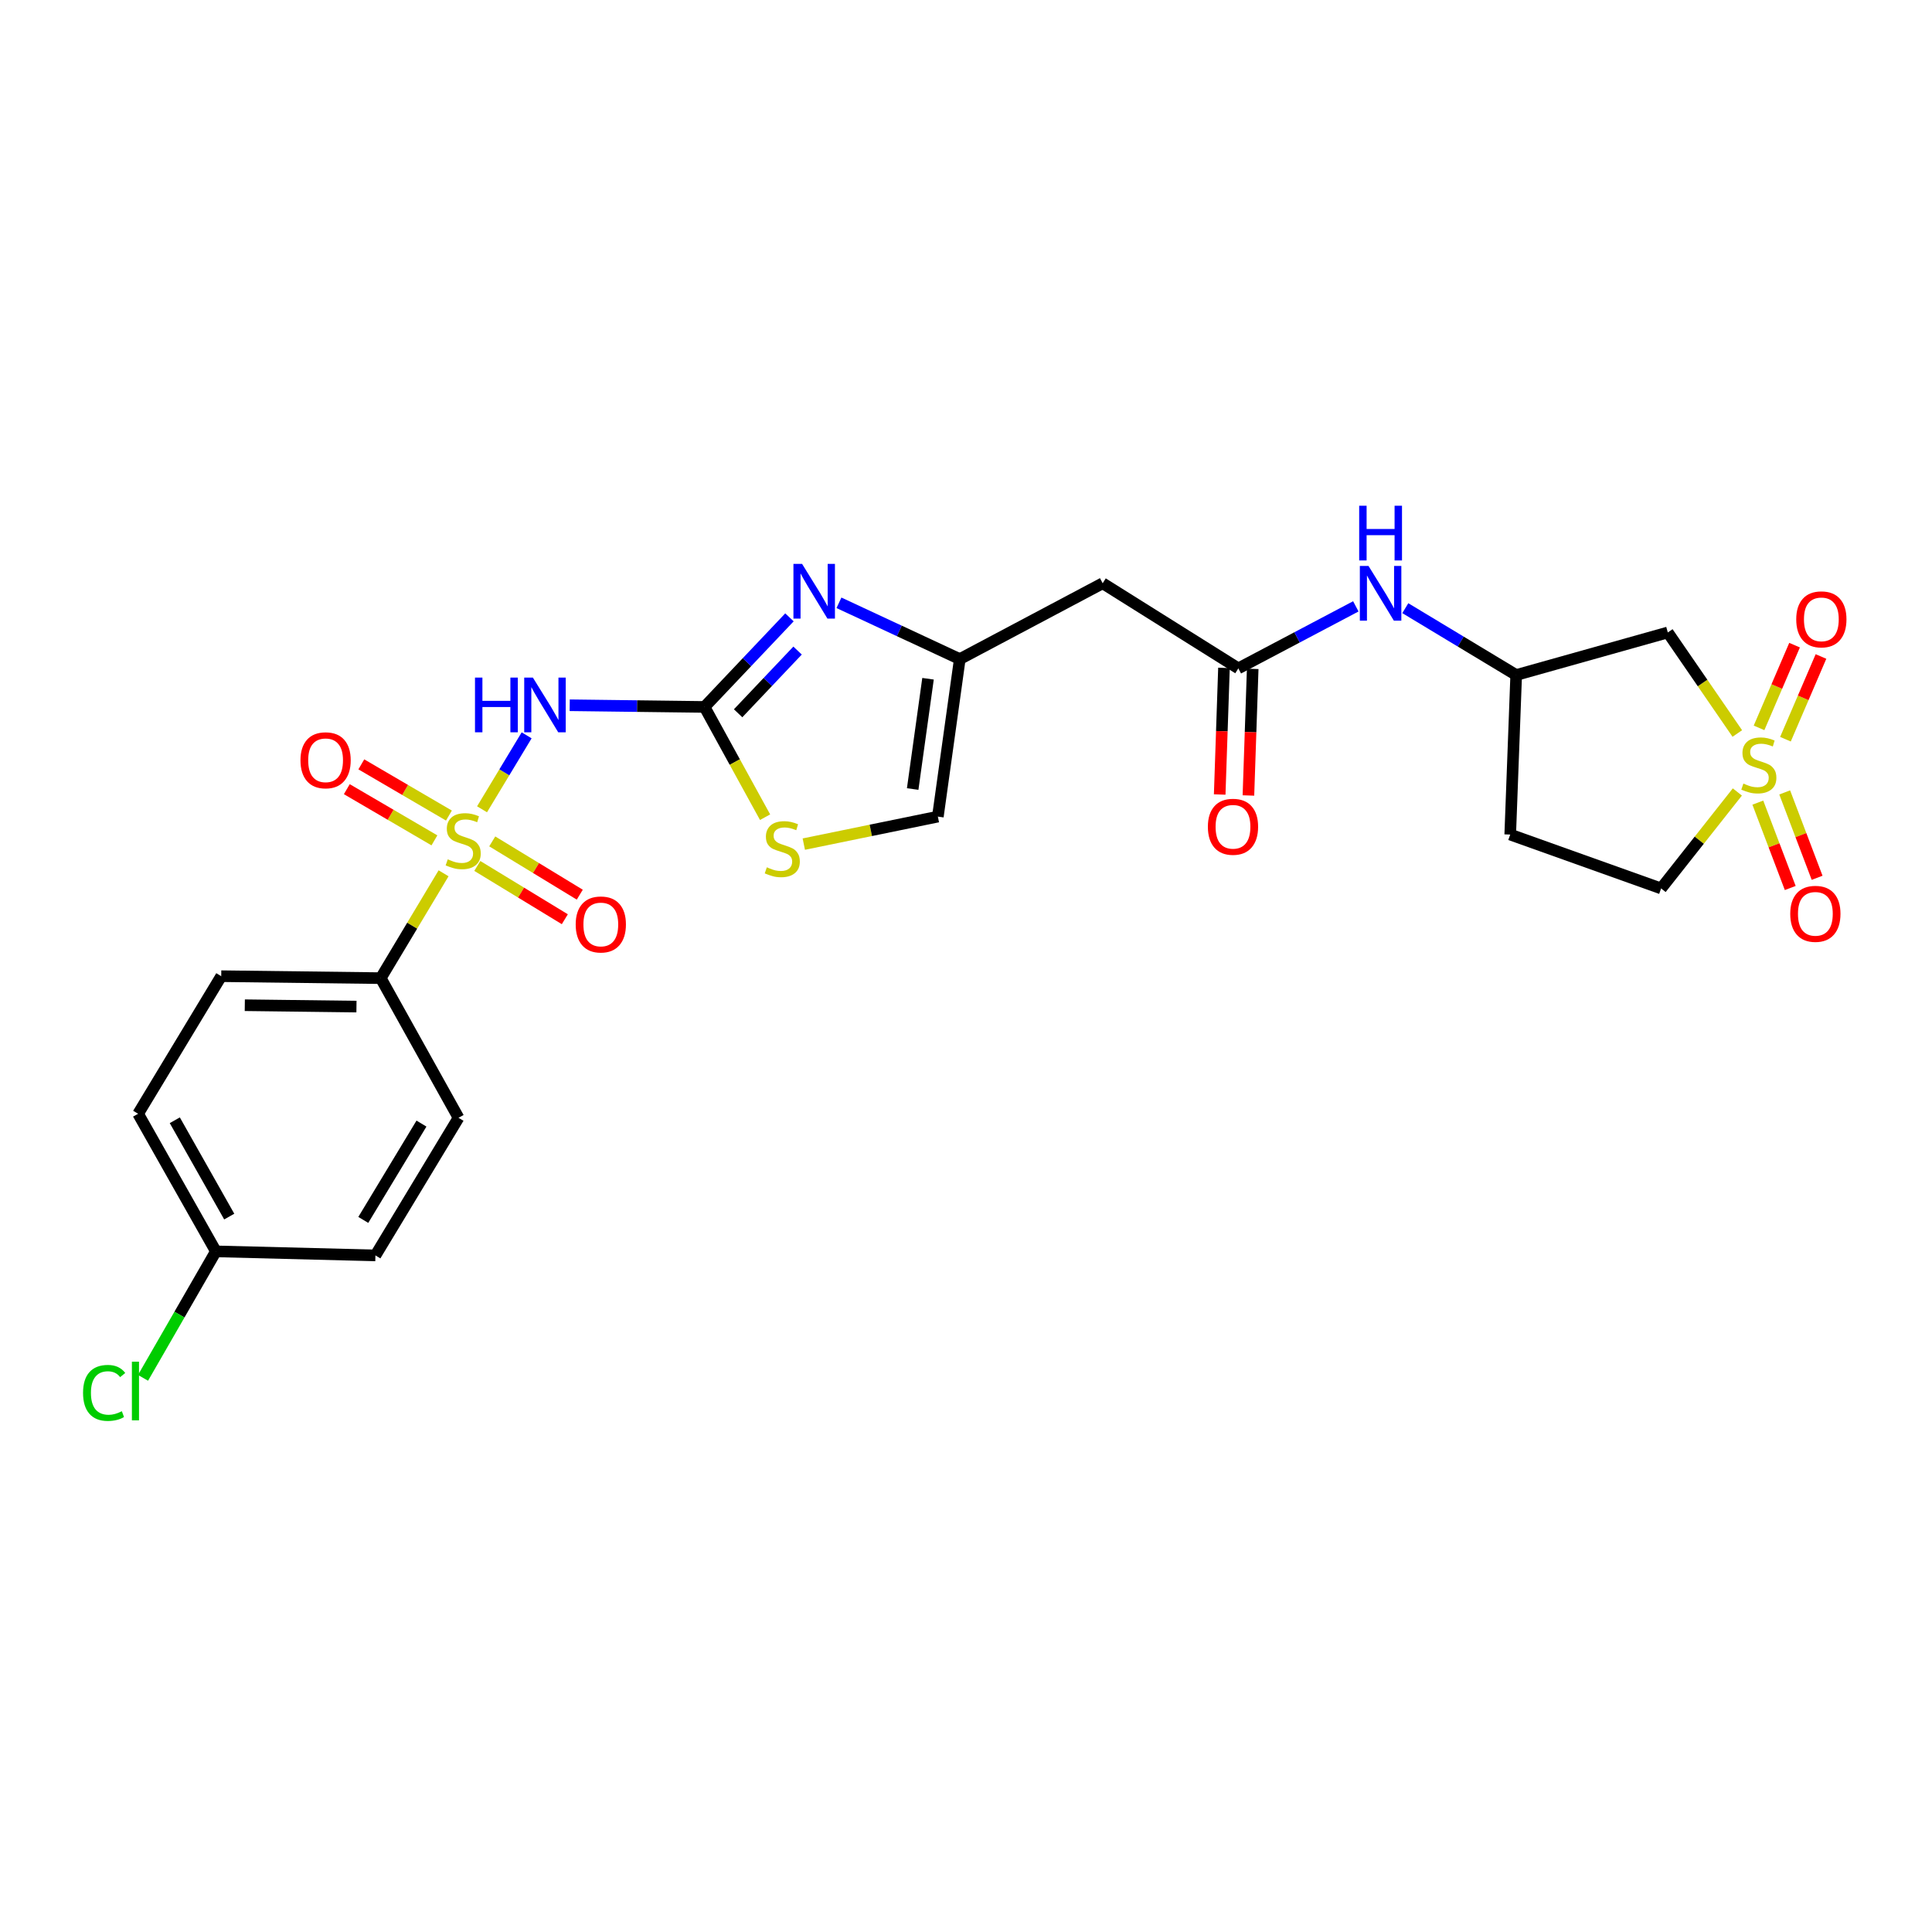 <?xml version='1.0' encoding='iso-8859-1'?>
<svg version='1.1' baseProfile='full'
              xmlns='http://www.w3.org/2000/svg'
                      xmlns:rdkit='http://www.rdkit.org/xml'
                      xmlns:xlink='http://www.w3.org/1999/xlink'
                  xml:space='preserve'
width='1000px' height='1000px' viewBox='0 0 1000 1000'>
<!-- END OF HEADER -->
<rect style='opacity:1.0;fill:#FFFFFF;stroke:none' width='1000' height='1000' x='0' y='0'> </rect>
<path class='bond-1' d='M 249.503,418.892 L 261.045,399.753' style='fill:none;fill-rule:evenodd;stroke:#CCCC00;stroke-width:6px;stroke-linecap:butt;stroke-linejoin:miter;stroke-opacity:1' />
<path class='bond-1' d='M 261.045,399.753 L 272.586,380.613' style='fill:none;fill-rule:evenodd;stroke:#0000FF;stroke-width:6px;stroke-linecap:butt;stroke-linejoin:miter;stroke-opacity:1' />
<path class='bond-9' d='M 229.592,452.017 L 213.332,479.152' style='fill:none;fill-rule:evenodd;stroke:#CCCC00;stroke-width:6px;stroke-linecap:butt;stroke-linejoin:miter;stroke-opacity:1' />
<path class='bond-9' d='M 213.332,479.152 L 197.072,506.288' style='fill:none;fill-rule:evenodd;stroke:#000000;stroke-width:6px;stroke-linecap:butt;stroke-linejoin:miter;stroke-opacity:1' />
<path class='bond-11' d='M 232.363,422.128 L 209.69,408.879' style='fill:none;fill-rule:evenodd;stroke:#CCCC00;stroke-width:6px;stroke-linecap:butt;stroke-linejoin:miter;stroke-opacity:1' />
<path class='bond-11' d='M 209.69,408.879 L 187.018,395.63' style='fill:none;fill-rule:evenodd;stroke:#FF0000;stroke-width:6px;stroke-linecap:butt;stroke-linejoin:miter;stroke-opacity:1' />
<path class='bond-11' d='M 224.857,434.972 L 202.185,421.724' style='fill:none;fill-rule:evenodd;stroke:#CCCC00;stroke-width:6px;stroke-linecap:butt;stroke-linejoin:miter;stroke-opacity:1' />
<path class='bond-11' d='M 202.185,421.724 L 179.512,408.475' style='fill:none;fill-rule:evenodd;stroke:#FF0000;stroke-width:6px;stroke-linecap:butt;stroke-linejoin:miter;stroke-opacity:1' />
<path class='bond-12' d='M 247.049,448.211 L 269.701,462' style='fill:none;fill-rule:evenodd;stroke:#CCCC00;stroke-width:6px;stroke-linecap:butt;stroke-linejoin:miter;stroke-opacity:1' />
<path class='bond-12' d='M 269.701,462 L 292.353,475.789' style='fill:none;fill-rule:evenodd;stroke:#FF0000;stroke-width:6px;stroke-linecap:butt;stroke-linejoin:miter;stroke-opacity:1' />
<path class='bond-12' d='M 254.784,435.504 L 277.436,449.292' style='fill:none;fill-rule:evenodd;stroke:#CCCC00;stroke-width:6px;stroke-linecap:butt;stroke-linejoin:miter;stroke-opacity:1' />
<path class='bond-12' d='M 277.436,449.292 L 300.088,463.081' style='fill:none;fill-rule:evenodd;stroke:#FF0000;stroke-width:6px;stroke-linecap:butt;stroke-linejoin:miter;stroke-opacity:1' />
<path class='bond-0' d='M 899.228,379.654 L 881.24,353.508' style='fill:none;fill-rule:evenodd;stroke:#CCCC00;stroke-width:6px;stroke-linecap:butt;stroke-linejoin:miter;stroke-opacity:1' />
<path class='bond-0' d='M 881.24,353.508 L 863.253,327.362' style='fill:none;fill-rule:evenodd;stroke:#000000;stroke-width:6px;stroke-linecap:butt;stroke-linejoin:miter;stroke-opacity:1' />
<path class='bond-13' d='M 924.149,382.617 L 933.342,361.208' style='fill:none;fill-rule:evenodd;stroke:#CCCC00;stroke-width:6px;stroke-linecap:butt;stroke-linejoin:miter;stroke-opacity:1' />
<path class='bond-13' d='M 933.342,361.208 L 942.534,339.799' style='fill:none;fill-rule:evenodd;stroke:#FF0000;stroke-width:6px;stroke-linecap:butt;stroke-linejoin:miter;stroke-opacity:1' />
<path class='bond-13' d='M 910.479,376.748 L 919.672,355.338' style='fill:none;fill-rule:evenodd;stroke:#CCCC00;stroke-width:6px;stroke-linecap:butt;stroke-linejoin:miter;stroke-opacity:1' />
<path class='bond-13' d='M 919.672,355.338 L 928.864,333.929' style='fill:none;fill-rule:evenodd;stroke:#FF0000;stroke-width:6px;stroke-linecap:butt;stroke-linejoin:miter;stroke-opacity:1' />
<path class='bond-14' d='M 909.849,415.434 L 918.238,437.53' style='fill:none;fill-rule:evenodd;stroke:#CCCC00;stroke-width:6px;stroke-linecap:butt;stroke-linejoin:miter;stroke-opacity:1' />
<path class='bond-14' d='M 918.238,437.53 L 926.627,459.627' style='fill:none;fill-rule:evenodd;stroke:#FF0000;stroke-width:6px;stroke-linecap:butt;stroke-linejoin:miter;stroke-opacity:1' />
<path class='bond-14' d='M 923.757,410.153 L 932.146,432.25' style='fill:none;fill-rule:evenodd;stroke:#CCCC00;stroke-width:6px;stroke-linecap:butt;stroke-linejoin:miter;stroke-opacity:1' />
<path class='bond-14' d='M 932.146,432.25 L 940.536,454.346' style='fill:none;fill-rule:evenodd;stroke:#FF0000;stroke-width:6px;stroke-linecap:butt;stroke-linejoin:miter;stroke-opacity:1' />
<path class='bond-28' d='M 899.252,409.923 L 879.521,434.889' style='fill:none;fill-rule:evenodd;stroke:#CCCC00;stroke-width:6px;stroke-linecap:butt;stroke-linejoin:miter;stroke-opacity:1' />
<path class='bond-28' d='M 879.521,434.889 L 859.79,459.856' style='fill:none;fill-rule:evenodd;stroke:#000000;stroke-width:6px;stroke-linecap:butt;stroke-linejoin:miter;stroke-opacity:1' />
<path class='bond-2' d='M 294.881,365.036 L 329.77,365.473' style='fill:none;fill-rule:evenodd;stroke:#0000FF;stroke-width:6px;stroke-linecap:butt;stroke-linejoin:miter;stroke-opacity:1' />
<path class='bond-2' d='M 329.77,365.473 L 364.659,365.909' style='fill:none;fill-rule:evenodd;stroke:#000000;stroke-width:6px;stroke-linecap:butt;stroke-linejoin:miter;stroke-opacity:1' />
<path class='bond-3' d='M 364.659,365.909 L 386.639,342.725' style='fill:none;fill-rule:evenodd;stroke:#000000;stroke-width:6px;stroke-linecap:butt;stroke-linejoin:miter;stroke-opacity:1' />
<path class='bond-3' d='M 386.639,342.725 L 408.619,319.542' style='fill:none;fill-rule:evenodd;stroke:#0000FF;stroke-width:6px;stroke-linecap:butt;stroke-linejoin:miter;stroke-opacity:1' />
<path class='bond-3' d='M 382.049,369.19 L 397.435,352.961' style='fill:none;fill-rule:evenodd;stroke:#000000;stroke-width:6px;stroke-linecap:butt;stroke-linejoin:miter;stroke-opacity:1' />
<path class='bond-3' d='M 397.435,352.961 L 412.821,336.733' style='fill:none;fill-rule:evenodd;stroke:#0000FF;stroke-width:6px;stroke-linecap:butt;stroke-linejoin:miter;stroke-opacity:1' />
<path class='bond-5' d='M 364.659,365.909 L 380.332,394.446' style='fill:none;fill-rule:evenodd;stroke:#000000;stroke-width:6px;stroke-linecap:butt;stroke-linejoin:miter;stroke-opacity:1' />
<path class='bond-5' d='M 380.332,394.446 L 396.006,422.983' style='fill:none;fill-rule:evenodd;stroke:#CCCC00;stroke-width:6px;stroke-linecap:butt;stroke-linejoin:miter;stroke-opacity:1' />
<path class='bond-4' d='M 434.24,312.009 L 465.511,326.574' style='fill:none;fill-rule:evenodd;stroke:#0000FF;stroke-width:6px;stroke-linecap:butt;stroke-linejoin:miter;stroke-opacity:1' />
<path class='bond-4' d='M 465.511,326.574 L 496.781,341.139' style='fill:none;fill-rule:evenodd;stroke:#000000;stroke-width:6px;stroke-linecap:butt;stroke-linejoin:miter;stroke-opacity:1' />
<path class='bond-8' d='M 496.781,341.139 L 570.743,301.898' style='fill:none;fill-rule:evenodd;stroke:#000000;stroke-width:6px;stroke-linecap:butt;stroke-linejoin:miter;stroke-opacity:1' />
<path class='bond-27' d='M 496.781,341.139 L 485.433,422.68' style='fill:none;fill-rule:evenodd;stroke:#000000;stroke-width:6px;stroke-linecap:butt;stroke-linejoin:miter;stroke-opacity:1' />
<path class='bond-27' d='M 480.344,351.32 L 472.401,408.399' style='fill:none;fill-rule:evenodd;stroke:#000000;stroke-width:6px;stroke-linecap:butt;stroke-linejoin:miter;stroke-opacity:1' />
<path class='bond-10' d='M 416.044,436.91 L 450.739,429.795' style='fill:none;fill-rule:evenodd;stroke:#CCCC00;stroke-width:6px;stroke-linecap:butt;stroke-linejoin:miter;stroke-opacity:1' />
<path class='bond-10' d='M 450.739,429.795 L 485.433,422.68' style='fill:none;fill-rule:evenodd;stroke:#000000;stroke-width:6px;stroke-linecap:butt;stroke-linejoin:miter;stroke-opacity:1' />
<path class='bond-6' d='M 863.253,327.362 L 784.778,349.388' style='fill:none;fill-rule:evenodd;stroke:#000000;stroke-width:6px;stroke-linecap:butt;stroke-linejoin:miter;stroke-opacity:1' />
<path class='bond-7' d='M 640.961,345.949 L 570.743,301.898' style='fill:none;fill-rule:evenodd;stroke:#000000;stroke-width:6px;stroke-linecap:butt;stroke-linejoin:miter;stroke-opacity:1' />
<path class='bond-15' d='M 640.961,345.949 L 671.366,329.899' style='fill:none;fill-rule:evenodd;stroke:#000000;stroke-width:6px;stroke-linecap:butt;stroke-linejoin:miter;stroke-opacity:1' />
<path class='bond-15' d='M 671.366,329.899 L 701.772,313.848' style='fill:none;fill-rule:evenodd;stroke:#0000FF;stroke-width:6px;stroke-linecap:butt;stroke-linejoin:miter;stroke-opacity:1' />
<path class='bond-18' d='M 633.527,345.698 L 632.42,378.466' style='fill:none;fill-rule:evenodd;stroke:#000000;stroke-width:6px;stroke-linecap:butt;stroke-linejoin:miter;stroke-opacity:1' />
<path class='bond-18' d='M 632.42,378.466 L 631.312,411.234' style='fill:none;fill-rule:evenodd;stroke:#FF0000;stroke-width:6px;stroke-linecap:butt;stroke-linejoin:miter;stroke-opacity:1' />
<path class='bond-18' d='M 648.396,346.201 L 647.288,378.969' style='fill:none;fill-rule:evenodd;stroke:#000000;stroke-width:6px;stroke-linecap:butt;stroke-linejoin:miter;stroke-opacity:1' />
<path class='bond-18' d='M 647.288,378.969 L 646.18,411.737' style='fill:none;fill-rule:evenodd;stroke:#FF0000;stroke-width:6px;stroke-linecap:butt;stroke-linejoin:miter;stroke-opacity:1' />
<path class='bond-20' d='M 197.072,506.288 L 114.506,505.271' style='fill:none;fill-rule:evenodd;stroke:#000000;stroke-width:6px;stroke-linecap:butt;stroke-linejoin:miter;stroke-opacity:1' />
<path class='bond-20' d='M 184.504,521.011 L 126.708,520.299' style='fill:none;fill-rule:evenodd;stroke:#000000;stroke-width:6px;stroke-linecap:butt;stroke-linejoin:miter;stroke-opacity:1' />
<path class='bond-21' d='M 197.072,506.288 L 237.339,578.572' style='fill:none;fill-rule:evenodd;stroke:#000000;stroke-width:6px;stroke-linecap:butt;stroke-linejoin:miter;stroke-opacity:1' />
<path class='bond-16' d='M 727.382,314.789 L 756.08,332.088' style='fill:none;fill-rule:evenodd;stroke:#0000FF;stroke-width:6px;stroke-linecap:butt;stroke-linejoin:miter;stroke-opacity:1' />
<path class='bond-16' d='M 756.08,332.088 L 784.778,349.388' style='fill:none;fill-rule:evenodd;stroke:#000000;stroke-width:6px;stroke-linecap:butt;stroke-linejoin:miter;stroke-opacity:1' />
<path class='bond-19' d='M 784.778,349.388 L 781.687,431.97' style='fill:none;fill-rule:evenodd;stroke:#000000;stroke-width:6px;stroke-linecap:butt;stroke-linejoin:miter;stroke-opacity:1' />
<path class='bond-17' d='M 859.79,459.856 L 781.687,431.97' style='fill:none;fill-rule:evenodd;stroke:#000000;stroke-width:6px;stroke-linecap:butt;stroke-linejoin:miter;stroke-opacity:1' />
<path class='bond-24' d='M 114.506,505.271 L 71.488,576.481' style='fill:none;fill-rule:evenodd;stroke:#000000;stroke-width:6px;stroke-linecap:butt;stroke-linejoin:miter;stroke-opacity:1' />
<path class='bond-23' d='M 237.339,578.572 L 194.32,649.799' style='fill:none;fill-rule:evenodd;stroke:#000000;stroke-width:6px;stroke-linecap:butt;stroke-linejoin:miter;stroke-opacity:1' />
<path class='bond-23' d='M 218.152,581.565 L 188.039,631.424' style='fill:none;fill-rule:evenodd;stroke:#000000;stroke-width:6px;stroke-linecap:butt;stroke-linejoin:miter;stroke-opacity:1' />
<path class='bond-22' d='M 111.738,647.708 L 194.32,649.799' style='fill:none;fill-rule:evenodd;stroke:#000000;stroke-width:6px;stroke-linecap:butt;stroke-linejoin:miter;stroke-opacity:1' />
<path class='bond-25' d='M 111.738,647.708 L 92.885,680.438' style='fill:none;fill-rule:evenodd;stroke:#000000;stroke-width:6px;stroke-linecap:butt;stroke-linejoin:miter;stroke-opacity:1' />
<path class='bond-25' d='M 92.885,680.438 L 74.033,713.169' style='fill:none;fill-rule:evenodd;stroke:#00CC00;stroke-width:6px;stroke-linecap:butt;stroke-linejoin:miter;stroke-opacity:1' />
<path class='bond-26' d='M 111.738,647.708 L 71.488,576.481' style='fill:none;fill-rule:evenodd;stroke:#000000;stroke-width:6px;stroke-linecap:butt;stroke-linejoin:miter;stroke-opacity:1' />
<path class='bond-26' d='M 118.652,629.705 L 90.477,579.846' style='fill:none;fill-rule:evenodd;stroke:#000000;stroke-width:6px;stroke-linecap:butt;stroke-linejoin:miter;stroke-opacity:1' />
<path  class='atom-0' d='M 231.752 444.781
Q 232.072 444.901, 233.392 445.461
Q 234.712 446.021, 236.152 446.381
Q 237.632 446.701, 239.072 446.701
Q 241.752 446.701, 243.312 445.421
Q 244.872 444.101, 244.872 441.821
Q 244.872 440.261, 244.072 439.301
Q 243.312 438.341, 242.112 437.821
Q 240.912 437.301, 238.912 436.701
Q 236.392 435.941, 234.872 435.221
Q 233.392 434.501, 232.312 432.981
Q 231.272 431.461, 231.272 428.901
Q 231.272 425.341, 233.672 423.141
Q 236.112 420.941, 240.912 420.941
Q 244.192 420.941, 247.912 422.501
L 246.992 425.581
Q 243.592 424.181, 241.032 424.181
Q 238.272 424.181, 236.752 425.341
Q 235.232 426.461, 235.272 428.421
Q 235.272 429.941, 236.032 430.861
Q 236.832 431.781, 237.952 432.301
Q 239.112 432.821, 241.032 433.421
Q 243.592 434.221, 245.112 435.021
Q 246.632 435.821, 247.712 437.461
Q 248.832 439.061, 248.832 441.821
Q 248.832 445.741, 246.192 447.861
Q 243.592 449.941, 239.232 449.941
Q 236.712 449.941, 234.792 449.381
Q 232.912 448.861, 230.672 447.941
L 231.752 444.781
' fill='#CCCC00'/>
<path  class='atom-1' d='M 902.371 405.573
Q 902.691 405.693, 904.011 406.253
Q 905.331 406.813, 906.771 407.173
Q 908.251 407.493, 909.691 407.493
Q 912.371 407.493, 913.931 406.213
Q 915.491 404.893, 915.491 402.613
Q 915.491 401.053, 914.691 400.093
Q 913.931 399.133, 912.731 398.613
Q 911.531 398.093, 909.531 397.493
Q 907.011 396.733, 905.491 396.013
Q 904.011 395.293, 902.931 393.773
Q 901.891 392.253, 901.891 389.693
Q 901.891 386.133, 904.291 383.933
Q 906.731 381.733, 911.531 381.733
Q 914.811 381.733, 918.531 383.293
L 917.611 386.373
Q 914.211 384.973, 911.651 384.973
Q 908.891 384.973, 907.371 386.133
Q 905.851 387.253, 905.891 389.213
Q 905.891 390.733, 906.651 391.653
Q 907.451 392.573, 908.571 393.093
Q 909.731 393.613, 911.651 394.213
Q 914.211 395.013, 915.731 395.813
Q 917.251 396.613, 918.331 398.253
Q 919.451 399.853, 919.451 402.613
Q 919.451 406.533, 916.811 408.653
Q 914.211 410.733, 909.851 410.733
Q 907.331 410.733, 905.411 410.173
Q 903.531 409.653, 901.291 408.733
L 902.371 405.573
' fill='#CCCC00'/>
<path  class='atom-2' d='M 245.856 350.716
L 249.696 350.716
L 249.696 362.756
L 264.176 362.756
L 264.176 350.716
L 268.016 350.716
L 268.016 379.036
L 264.176 379.036
L 264.176 365.956
L 249.696 365.956
L 249.696 379.036
L 245.856 379.036
L 245.856 350.716
' fill='#0000FF'/>
<path  class='atom-2' d='M 275.816 350.716
L 285.096 365.716
Q 286.016 367.196, 287.496 369.876
Q 288.976 372.556, 289.056 372.716
L 289.056 350.716
L 292.816 350.716
L 292.816 379.036
L 288.936 379.036
L 278.976 362.636
Q 277.816 360.716, 276.576 358.516
Q 275.376 356.316, 275.016 355.636
L 275.016 379.036
L 271.336 379.036
L 271.336 350.716
L 275.816 350.716
' fill='#0000FF'/>
<path  class='atom-4' d='M 415.162 291.878
L 424.442 306.878
Q 425.362 308.358, 426.842 311.038
Q 428.322 313.718, 428.402 313.878
L 428.402 291.878
L 432.162 291.878
L 432.162 320.198
L 428.282 320.198
L 418.322 303.798
Q 417.162 301.878, 415.922 299.678
Q 414.722 297.478, 414.362 296.798
L 414.362 320.198
L 410.682 320.198
L 410.682 291.878
L 415.162 291.878
' fill='#0000FF'/>
<path  class='atom-6' d='M 396.909 448.914
Q 397.229 449.034, 398.549 449.594
Q 399.869 450.154, 401.309 450.514
Q 402.789 450.834, 404.229 450.834
Q 406.909 450.834, 408.469 449.554
Q 410.029 448.234, 410.029 445.954
Q 410.029 444.394, 409.229 443.434
Q 408.469 442.474, 407.269 441.954
Q 406.069 441.434, 404.069 440.834
Q 401.549 440.074, 400.029 439.354
Q 398.549 438.634, 397.469 437.114
Q 396.429 435.594, 396.429 433.034
Q 396.429 429.474, 398.829 427.274
Q 401.269 425.074, 406.069 425.074
Q 409.349 425.074, 413.069 426.634
L 412.149 429.714
Q 408.749 428.314, 406.189 428.314
Q 403.429 428.314, 401.909 429.474
Q 400.389 430.594, 400.429 432.554
Q 400.429 434.074, 401.189 434.994
Q 401.989 435.914, 403.109 436.434
Q 404.269 436.954, 406.189 437.554
Q 408.749 438.354, 410.269 439.154
Q 411.789 439.954, 412.869 441.594
Q 413.989 443.194, 413.989 445.954
Q 413.989 449.874, 411.349 451.994
Q 408.749 454.074, 404.389 454.074
Q 401.869 454.074, 399.949 453.514
Q 398.069 452.994, 395.829 452.074
L 396.909 448.914
' fill='#CCCC00'/>
<path  class='atom-12' d='M 155.526 393.519
Q 155.526 386.719, 158.886 382.919
Q 162.246 379.119, 168.526 379.119
Q 174.806 379.119, 178.166 382.919
Q 181.526 386.719, 181.526 393.519
Q 181.526 400.399, 178.126 404.319
Q 174.726 408.199, 168.526 408.199
Q 162.286 408.199, 158.886 404.319
Q 155.526 400.439, 155.526 393.519
M 168.526 404.999
Q 172.846 404.999, 175.166 402.119
Q 177.526 399.199, 177.526 393.519
Q 177.526 387.959, 175.166 385.159
Q 172.846 382.319, 168.526 382.319
Q 164.206 382.319, 161.846 385.119
Q 159.526 387.919, 159.526 393.519
Q 159.526 399.239, 161.846 402.119
Q 164.206 404.999, 168.526 404.999
' fill='#FF0000'/>
<path  class='atom-13' d='M 297.979 478.499
Q 297.979 471.699, 301.339 467.899
Q 304.699 464.099, 310.979 464.099
Q 317.259 464.099, 320.619 467.899
Q 323.979 471.699, 323.979 478.499
Q 323.979 485.379, 320.579 489.299
Q 317.179 493.179, 310.979 493.179
Q 304.739 493.179, 301.339 489.299
Q 297.979 485.419, 297.979 478.499
M 310.979 489.979
Q 315.299 489.979, 317.619 487.099
Q 319.979 484.179, 319.979 478.499
Q 319.979 472.939, 317.619 470.139
Q 315.299 467.299, 310.979 467.299
Q 306.659 467.299, 304.299 470.099
Q 301.979 472.899, 301.979 478.499
Q 301.979 484.219, 304.299 487.099
Q 306.659 489.979, 310.979 489.979
' fill='#FF0000'/>
<path  class='atom-14' d='M 929.728 320.574
Q 929.728 313.774, 933.088 309.974
Q 936.448 306.174, 942.728 306.174
Q 949.008 306.174, 952.368 309.974
Q 955.728 313.774, 955.728 320.574
Q 955.728 327.454, 952.328 331.374
Q 948.928 335.254, 942.728 335.254
Q 936.488 335.254, 933.088 331.374
Q 929.728 327.494, 929.728 320.574
M 942.728 332.054
Q 947.048 332.054, 949.368 329.174
Q 951.728 326.254, 951.728 320.574
Q 951.728 315.014, 949.368 312.214
Q 947.048 309.374, 942.728 309.374
Q 938.408 309.374, 936.048 312.174
Q 933.728 314.974, 933.728 320.574
Q 933.728 326.294, 936.048 329.174
Q 938.408 332.054, 942.728 332.054
' fill='#FF0000'/>
<path  class='atom-15' d='M 926.629 472.994
Q 926.629 466.194, 929.989 462.394
Q 933.349 458.594, 939.629 458.594
Q 945.909 458.594, 949.269 462.394
Q 952.629 466.194, 952.629 472.994
Q 952.629 479.874, 949.229 483.794
Q 945.829 487.674, 939.629 487.674
Q 933.389 487.674, 929.989 483.794
Q 926.629 479.914, 926.629 472.994
M 939.629 484.474
Q 943.949 484.474, 946.269 481.594
Q 948.629 478.674, 948.629 472.994
Q 948.629 467.434, 946.269 464.634
Q 943.949 461.794, 939.629 461.794
Q 935.309 461.794, 932.949 464.594
Q 930.629 467.394, 930.629 472.994
Q 930.629 478.714, 932.949 481.594
Q 935.309 484.474, 939.629 484.474
' fill='#FF0000'/>
<path  class='atom-16' d='M 708.333 292.92
L 717.613 307.92
Q 718.533 309.4, 720.013 312.08
Q 721.493 314.76, 721.573 314.92
L 721.573 292.92
L 725.333 292.92
L 725.333 321.24
L 721.453 321.24
L 711.493 304.84
Q 710.333 302.92, 709.093 300.72
Q 707.893 298.52, 707.533 297.84
L 707.533 321.24
L 703.853 321.24
L 703.853 292.92
L 708.333 292.92
' fill='#0000FF'/>
<path  class='atom-16' d='M 703.513 261.768
L 707.353 261.768
L 707.353 273.808
L 721.833 273.808
L 721.833 261.768
L 725.673 261.768
L 725.673 290.088
L 721.833 290.088
L 721.833 277.008
L 707.353 277.008
L 707.353 290.088
L 703.513 290.088
L 703.513 261.768
' fill='#0000FF'/>
<path  class='atom-19' d='M 625.193 427.934
Q 625.193 421.134, 628.553 417.334
Q 631.913 413.534, 638.193 413.534
Q 644.473 413.534, 647.833 417.334
Q 651.193 421.134, 651.193 427.934
Q 651.193 434.814, 647.793 438.734
Q 644.393 442.614, 638.193 442.614
Q 631.953 442.614, 628.553 438.734
Q 625.193 434.854, 625.193 427.934
M 638.193 439.414
Q 642.513 439.414, 644.833 436.534
Q 647.193 433.614, 647.193 427.934
Q 647.193 422.374, 644.833 419.574
Q 642.513 416.734, 638.193 416.734
Q 633.873 416.734, 631.513 419.534
Q 629.193 422.334, 629.193 427.934
Q 629.193 433.654, 631.513 436.534
Q 633.873 439.414, 638.193 439.414
' fill='#FF0000'/>
<path  class='atom-26' d='M 42.988 720.964
Q 42.988 713.924, 46.268 710.244
Q 49.588 706.524, 55.868 706.524
Q 61.708 706.524, 64.828 710.644
L 62.188 712.804
Q 59.908 709.804, 55.868 709.804
Q 51.588 709.804, 49.308 712.684
Q 47.068 715.524, 47.068 720.964
Q 47.068 726.564, 49.388 729.444
Q 51.748 732.324, 56.308 732.324
Q 59.428 732.324, 63.068 730.444
L 64.188 733.444
Q 62.708 734.404, 60.468 734.964
Q 58.228 735.524, 55.748 735.524
Q 49.588 735.524, 46.268 731.764
Q 42.988 728.004, 42.988 720.964
' fill='#00CC00'/>
<path  class='atom-26' d='M 68.268 704.804
L 71.948 704.804
L 71.948 735.164
L 68.268 735.164
L 68.268 704.804
' fill='#00CC00'/>
</svg>
